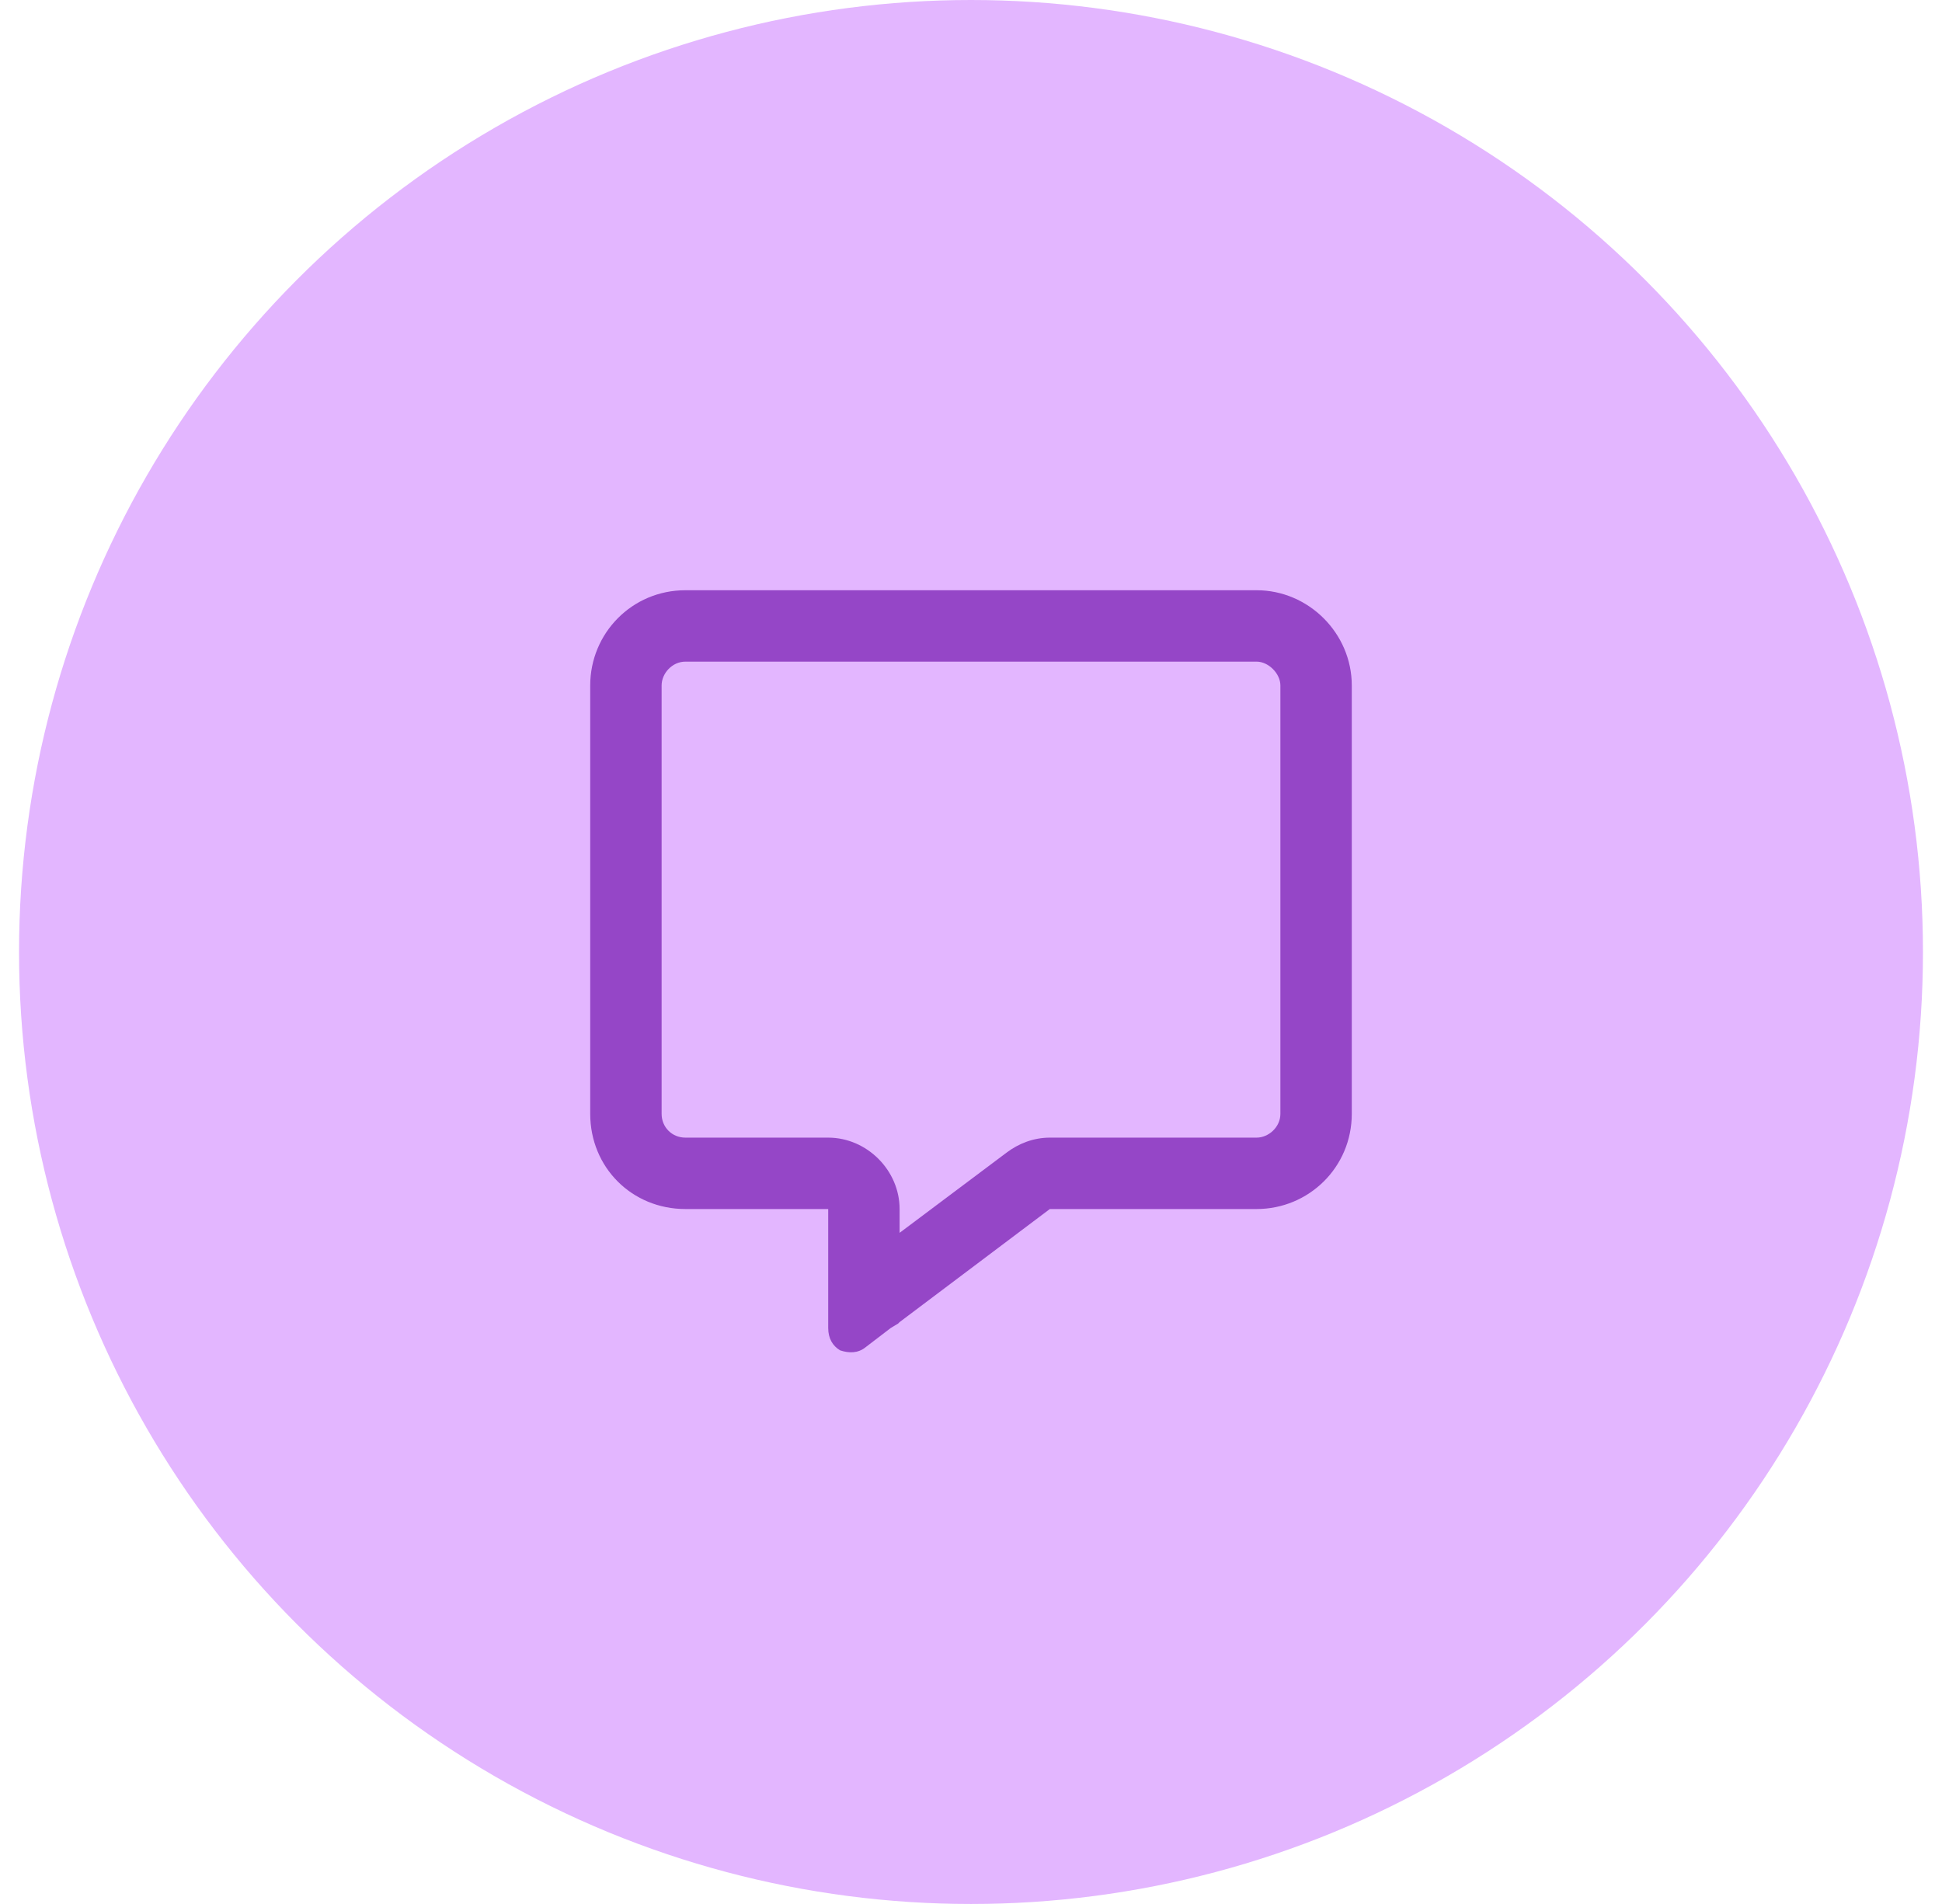 <svg width="51" height="50" viewBox="0 0 51 50" fill="none" xmlns="http://www.w3.org/2000/svg">
<circle cx="25.5" cy="25" r="25" fill="#E3B6FF"/>
<path d="M21.75 29.875C22.766 29.875 23.625 30.734 23.625 31.75V32.375L26.438 30.266C26.75 30.031 27.141 29.875 27.57 29.875H33C33.312 29.875 33.625 29.602 33.625 29.25V18C33.625 17.688 33.312 17.375 33 17.375H18C17.648 17.375 17.375 17.688 17.375 18V29.25C17.375 29.602 17.648 29.875 18 29.875H21.75ZM23.625 34.719L23.586 34.758L23.391 34.875L22.727 35.383C22.531 35.539 22.297 35.539 22.062 35.461C21.867 35.344 21.75 35.148 21.75 34.875V34.055V33.82V33.781V33.625V31.75H19.875H18C16.594 31.75 15.5 30.656 15.5 29.25V18C15.5 16.633 16.594 15.5 18 15.5H33C34.367 15.5 35.5 16.633 35.5 18V29.25C35.5 30.656 34.367 31.75 33 31.75H27.57L23.625 34.719Z" fill="#9546C7"/>
</svg>
